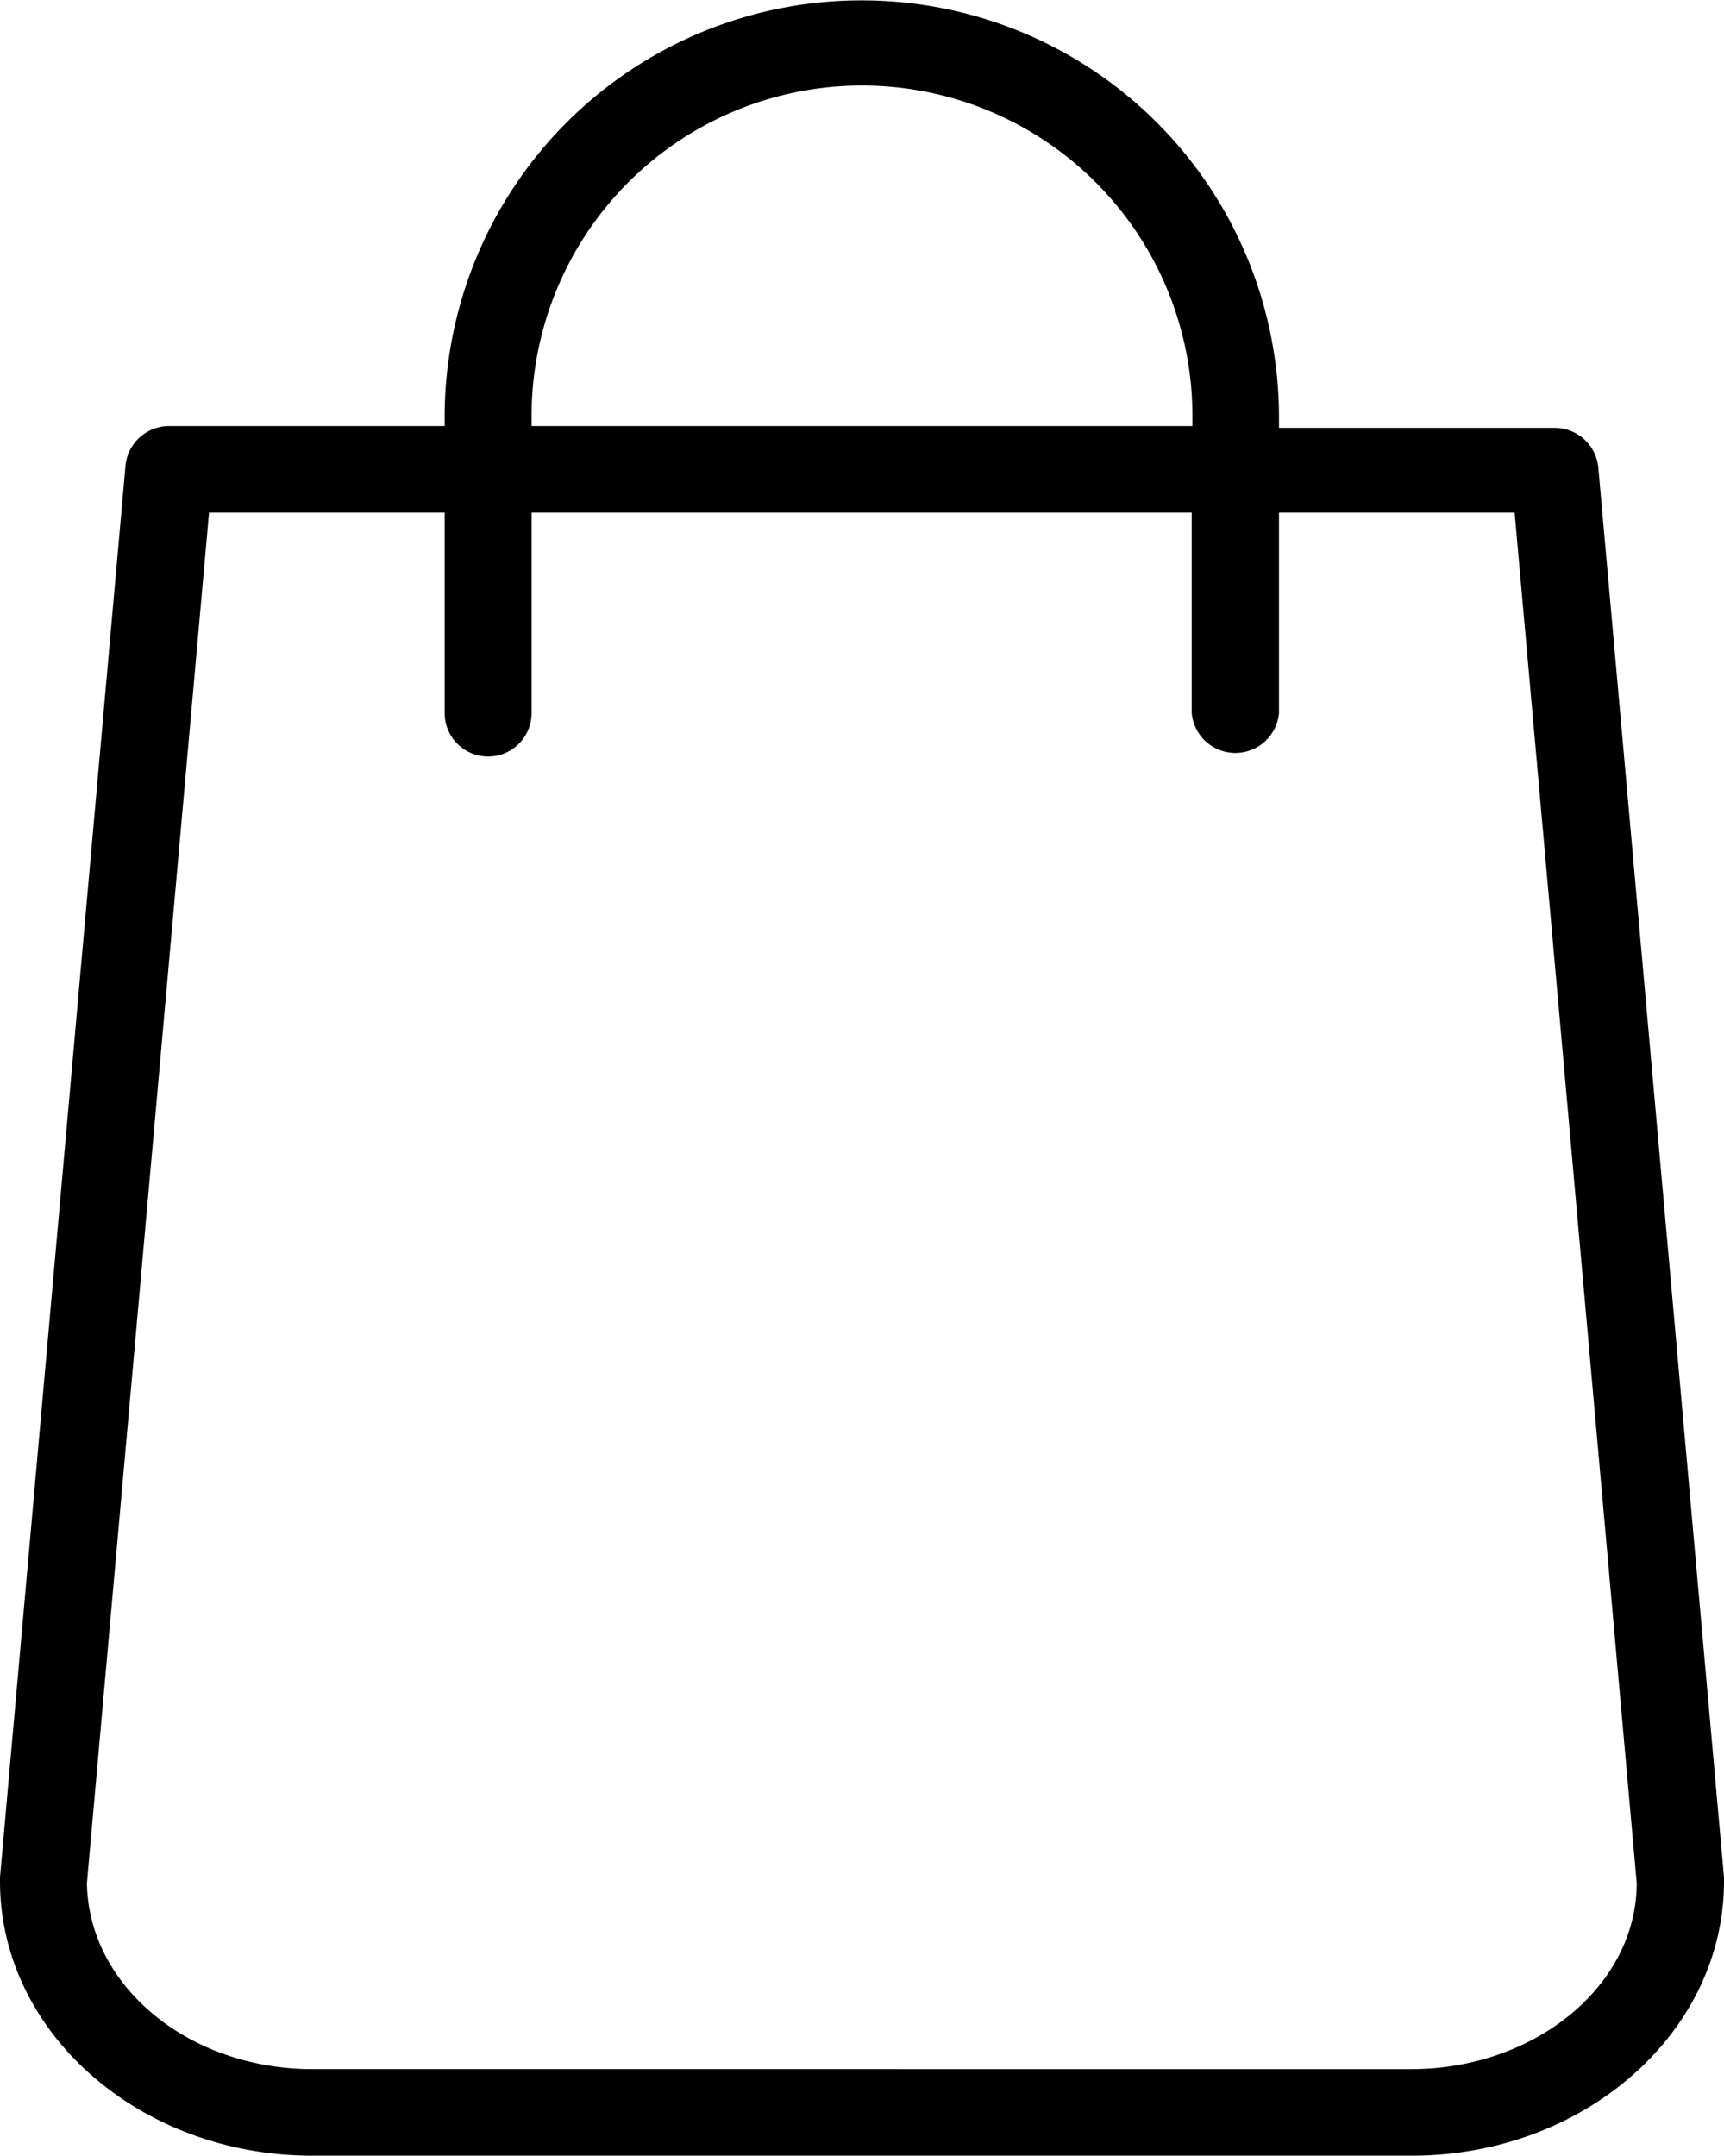 <svg id="Слой_1" data-name="Слой 1" xmlns="http://www.w3.org/2000/svg" width="16.93mm" height="21.17mm" viewBox="0 0 48 60"><title>cart-pe</title><path d="M24,0A11.6,11.6,0,0,0,12.38,11.57v.28H4.7A1.22,1.22,0,0,0,3.49,13L0,52.25v.11C0,56.58,3.9,60,8.7,60H39.3c4.8,0,8.7-3.42,8.7-7.64v-.11L44.5,13a1.22,1.22,0,0,0-1.22-1.1H35.61v-.28A11.61,11.61,0,0,0,24,0ZM14.8,11.57a9.2,9.2,0,0,1,18.4,0v.28H14.8v-.28Zm27.37,2.69,3.4,38.15c0,2.86-2.84,5.18-6.28,5.18H8.7c-3.44,0-6.24-2.31-6.28-5.18l3.4-38.15h6.56v5.58a1.21,1.21,0,0,0,2.42,0V14.26H33.18v5.58a1.22,1.22,0,0,0,2.43,0V14.26Z"/></svg>